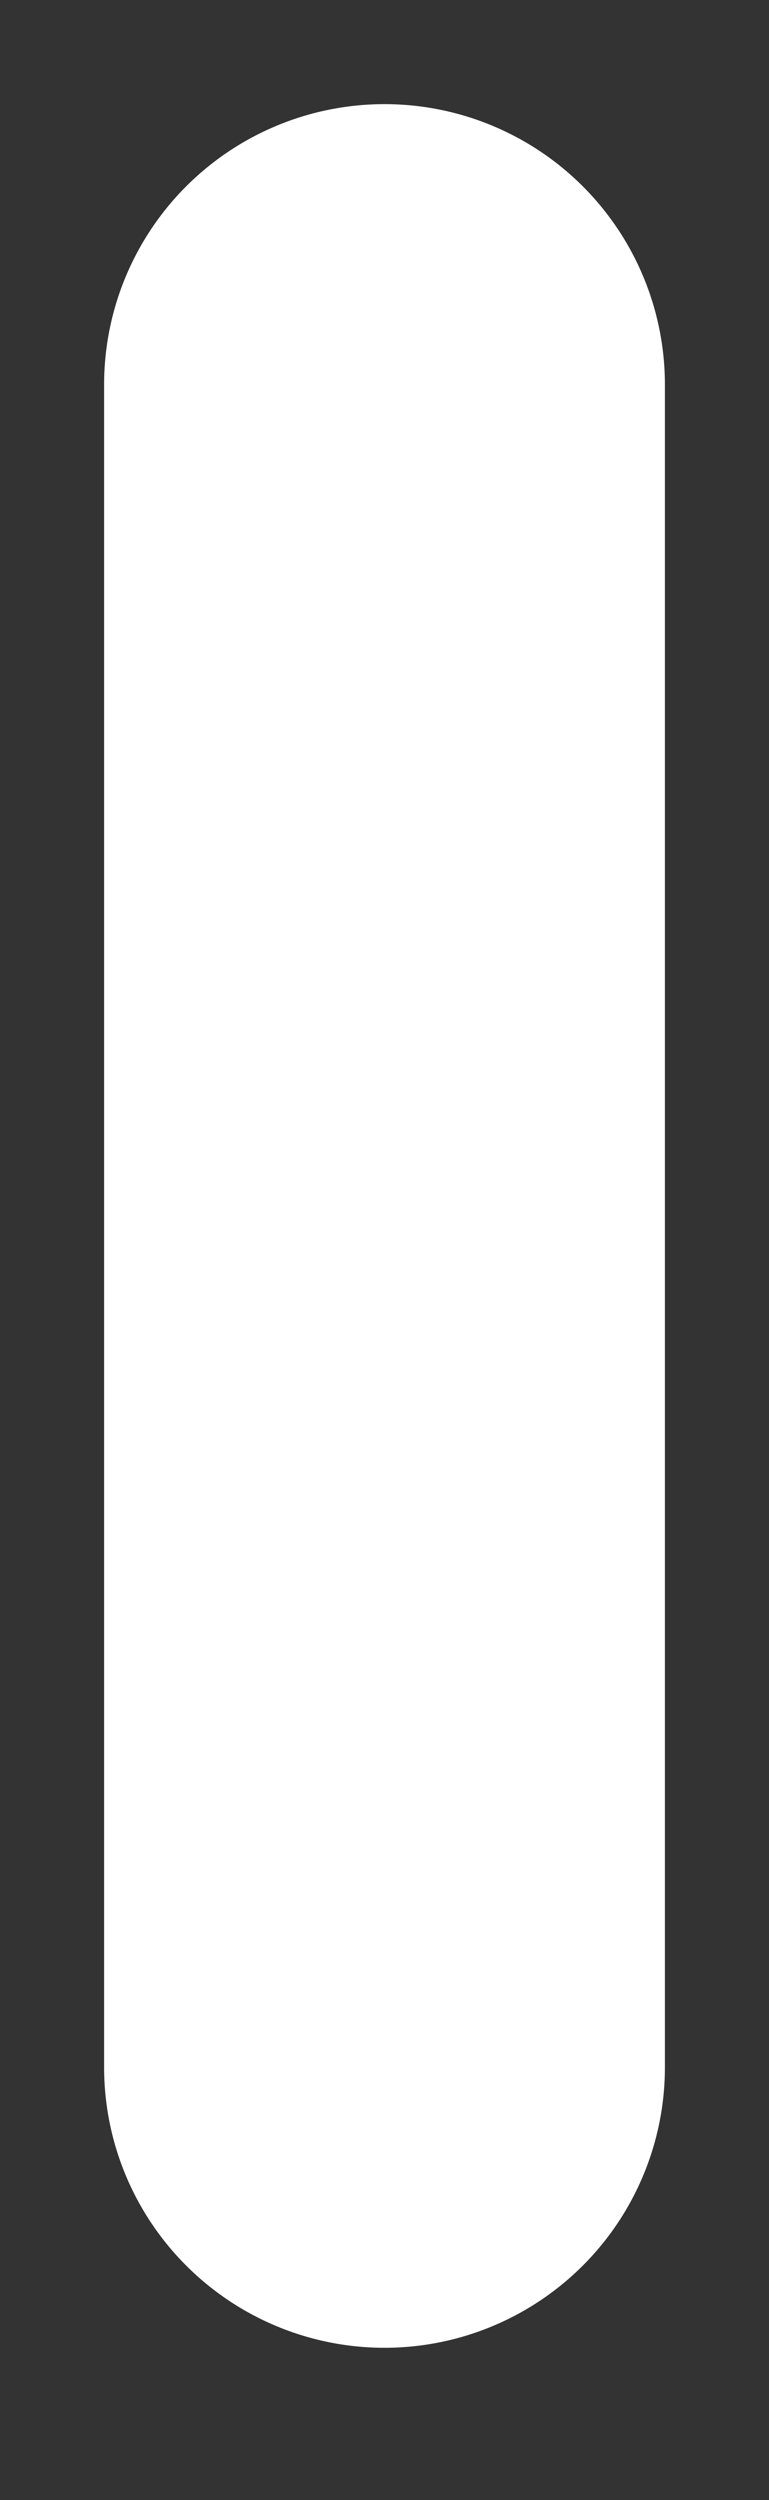 <?xml version="1.0" encoding="utf-8"?>
<svg xmlns="http://www.w3.org/2000/svg" fill="none" height="100%" overflow="visible" preserveAspectRatio="none" style="display: block;" viewBox="0 0 4 13" width="100%">
<rect x="0" y="0" width="4" height="13" fill="#333333" stroke="none"/>
<path d="M2 2V10.75" id="Vector" stroke="white" stroke-linecap="round" stroke-width="2.917"/>
</svg>